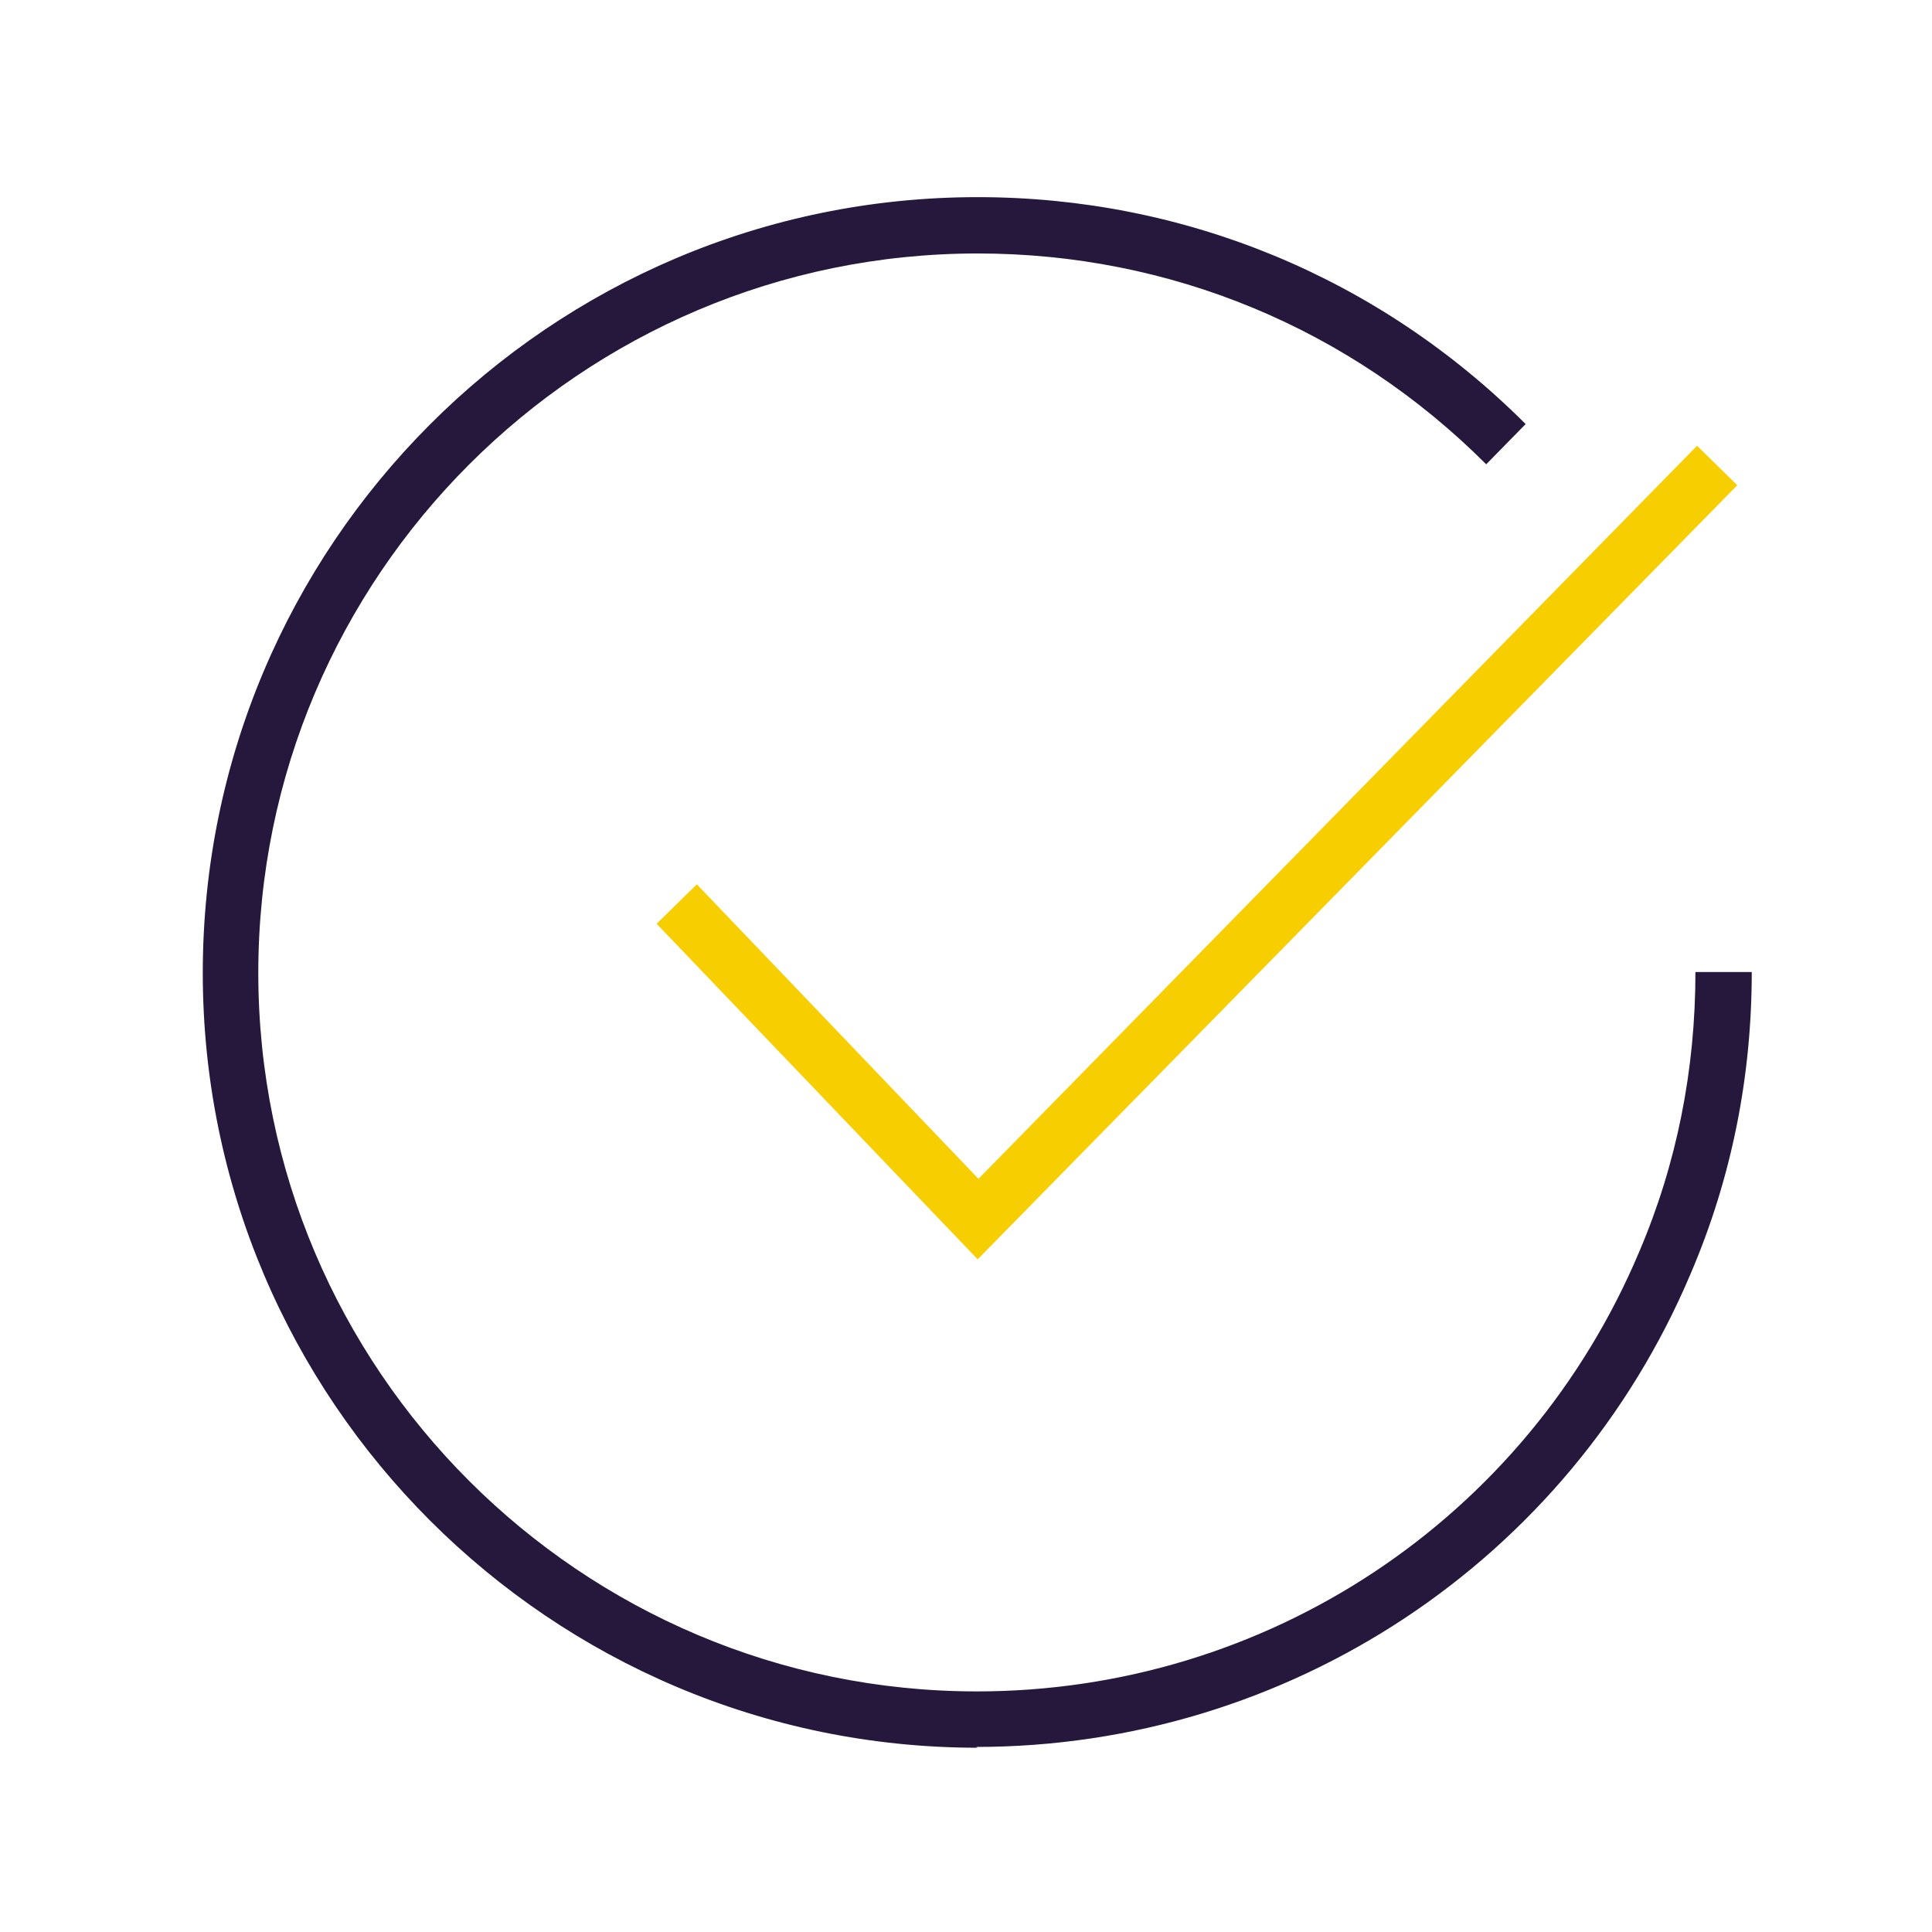 <?xml version="1.0" encoding="UTF-8"?> <svg xmlns="http://www.w3.org/2000/svg" xmlns:i="http://ns.adobe.com/AdobeIllustrator/10.0/" id="Layer_1" version="1.1" viewBox="0 0 24.01 24.01"><defs><style> .st0 { fill: #25183c; } .st1 { fill: #f7ce00; } </style></defs><path class="st0" d="M12.15,21.72c-5.31,0-9.63-4.32-9.63-9.63S6.83,2.45,12.15,2.45c2.57,0,4.99,1,6.81,2.82l-.49.5c-1.69-1.69-3.93-2.62-6.32-2.62C7.22,3.15,3.21,7.16,3.21,12.09s4.01,8.93,8.93,8.93c3.6,0,6.83-2.14,8.23-5.46.47-1.1.7-2.27.7-3.48h.7c0,1.3-.25,2.56-.76,3.75-1.51,3.57-5,5.88-8.88,5.88Z"></path><polygon class="st1" points="12.15 15.65 8.16 11.48 8.66 10.99 12.16 14.65 21.09 5.54 21.59 6.03 12.15 15.65"></polygon></svg> 